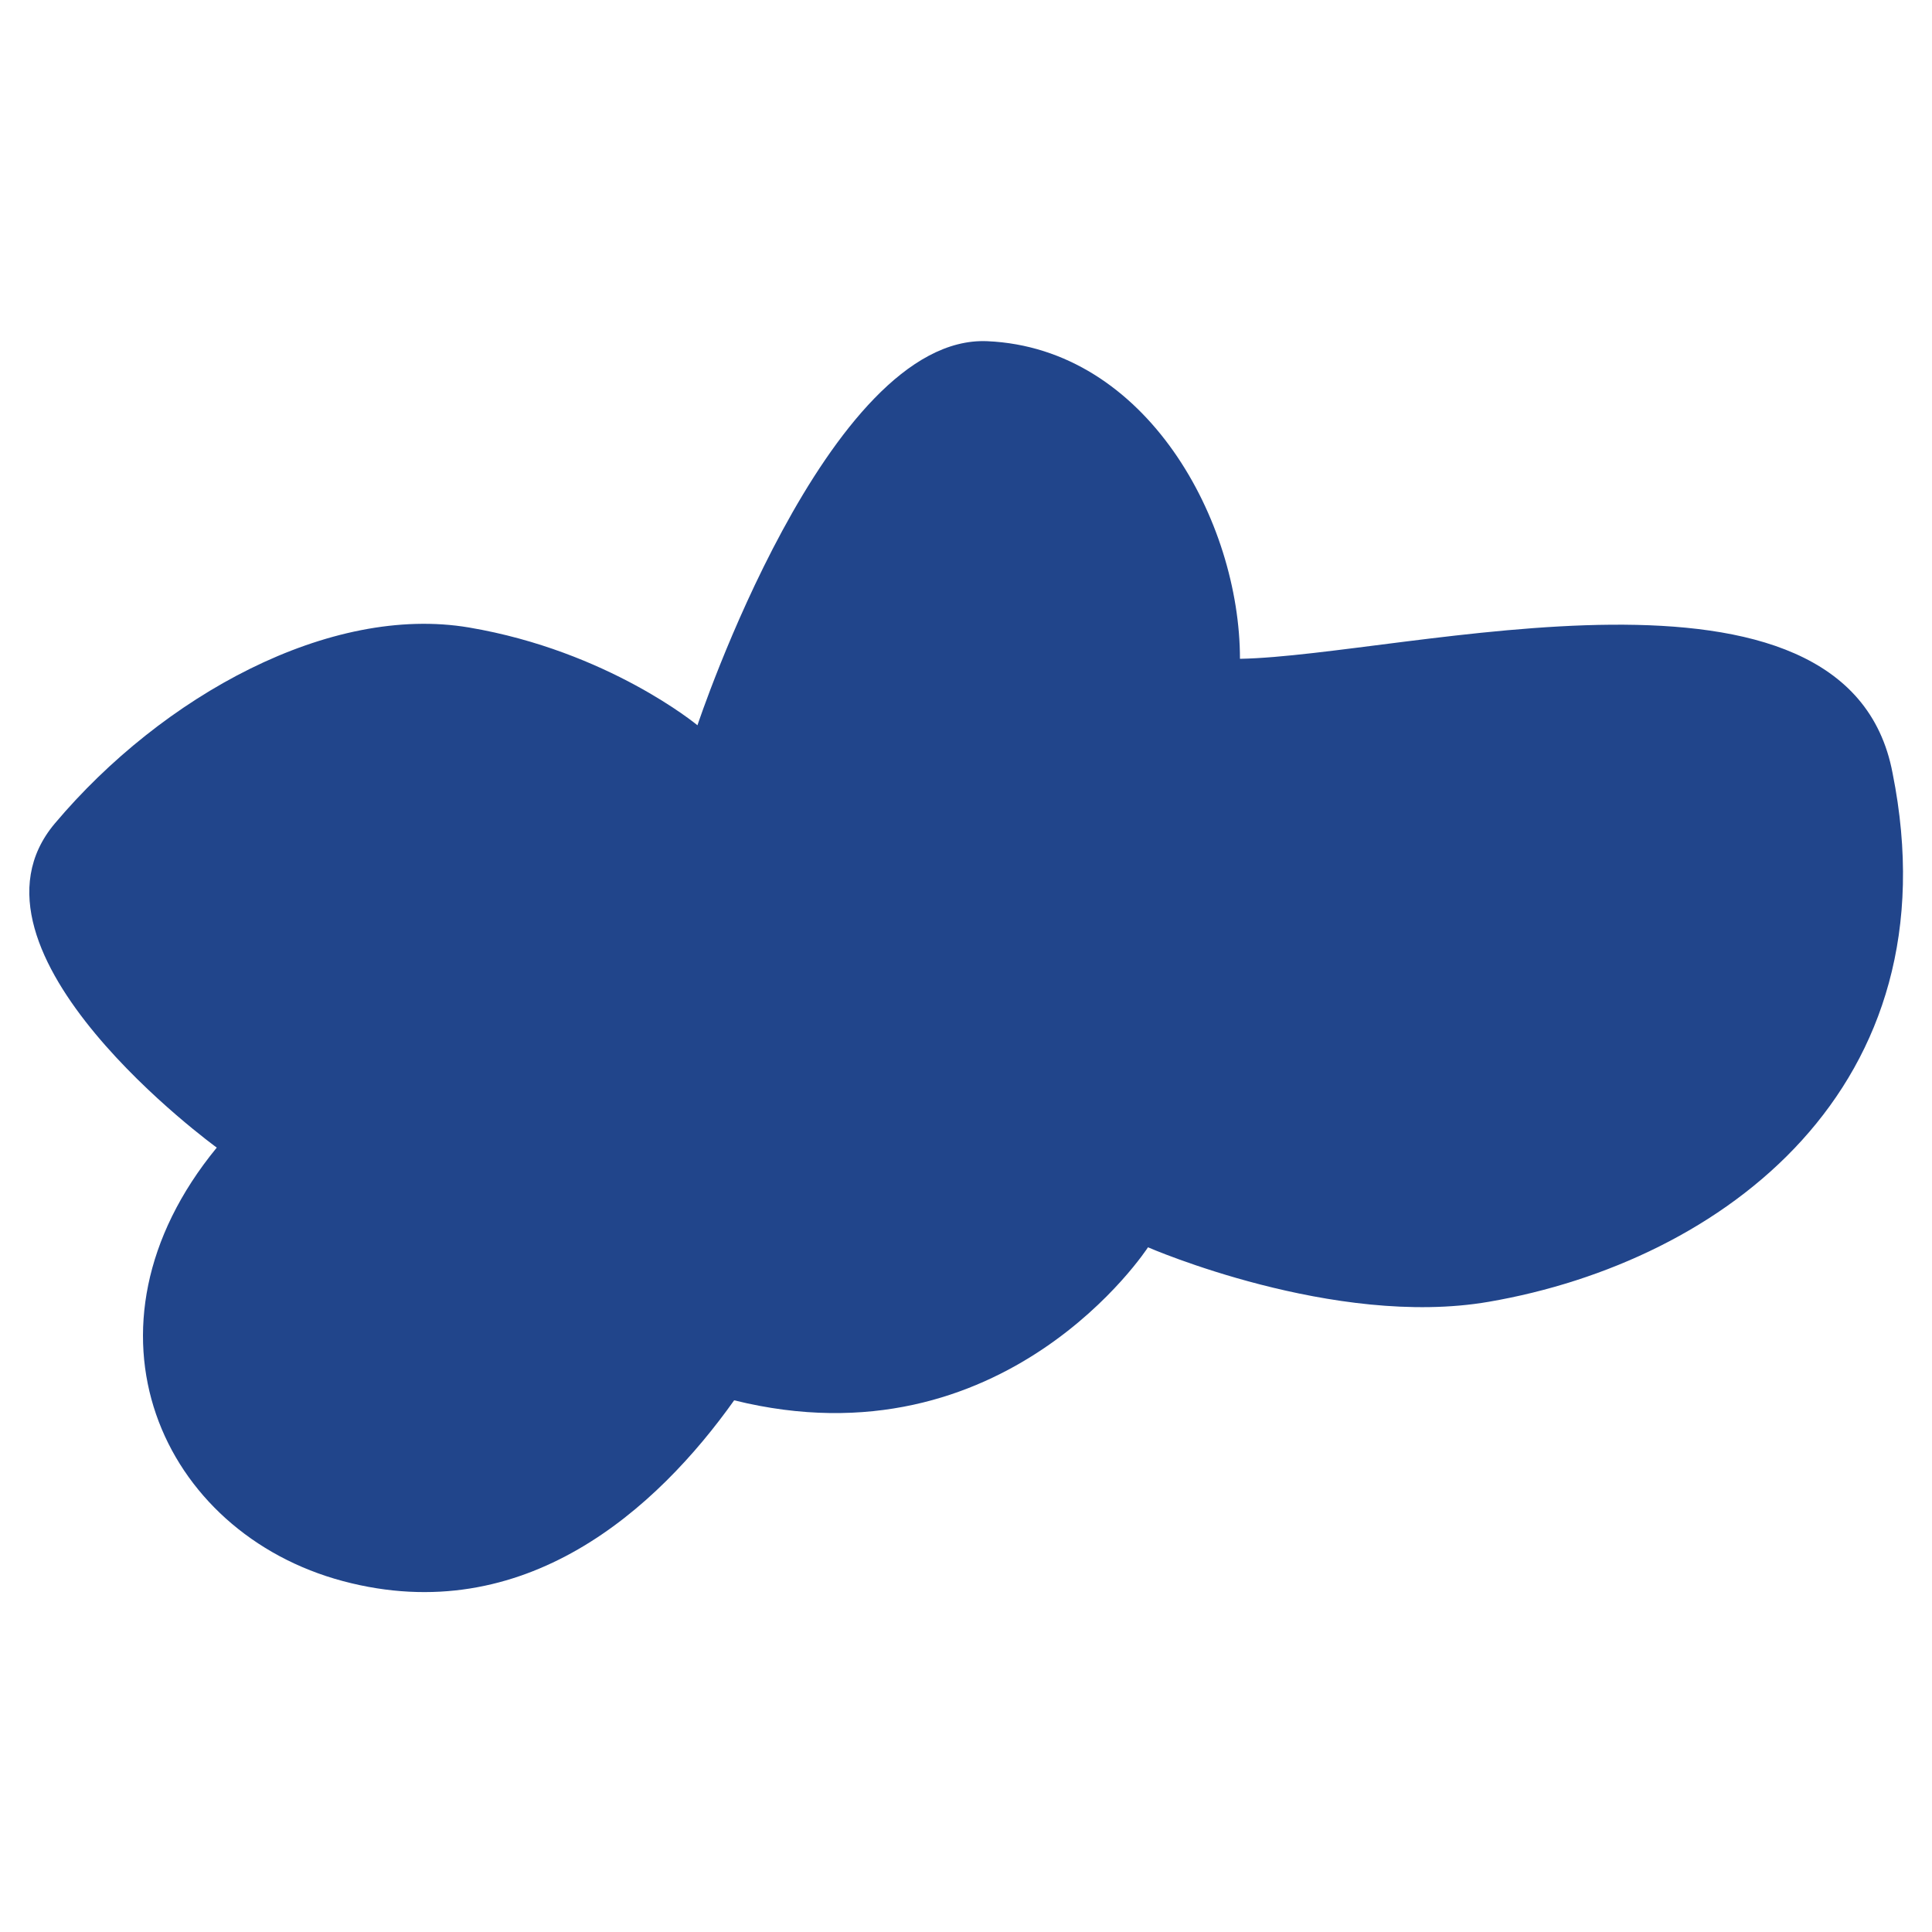 <?xml version="1.0" encoding="utf-8"?>
<!-- Generator: Adobe Illustrator 27.3.1, SVG Export Plug-In . SVG Version: 6.00 Build 0)  -->
<svg version="1.1" id="Calque_1" xmlns="http://www.w3.org/2000/svg" xmlns:xlink="http://www.w3.org/1999/xlink" x="0px" y="0px"
	 viewBox="0 0 500 500" style="enable-background:new 0 0 500 500;" xml:space="preserve">
<style type="text/css">
	.st0{fill:#21458B;}
</style>
<g>
	<path class="st0" d="M56.1,297c0,0-69.9-50.7-41.9-83.9c27.9-33.1,71.2-56.8,107.2-50.7c36,6.1,59.1,25.3,59.1,25.3
		s33.6-101.2,75-99.4c41.3,1.8,65.4,46.7,65.4,82.2c42.7-0.8,157.2-32.6,168.9,29.6c16.3,81.4-44.1,126.4-104.5,136.8
		c-40,6.9-88.2-14.1-88.2-14.1s-36.9,57-107.1,39.6c-19.9,28-54.2,59.3-101.2,46.8S17.6,343.9,56.1,297"/>
</g>
</svg>
